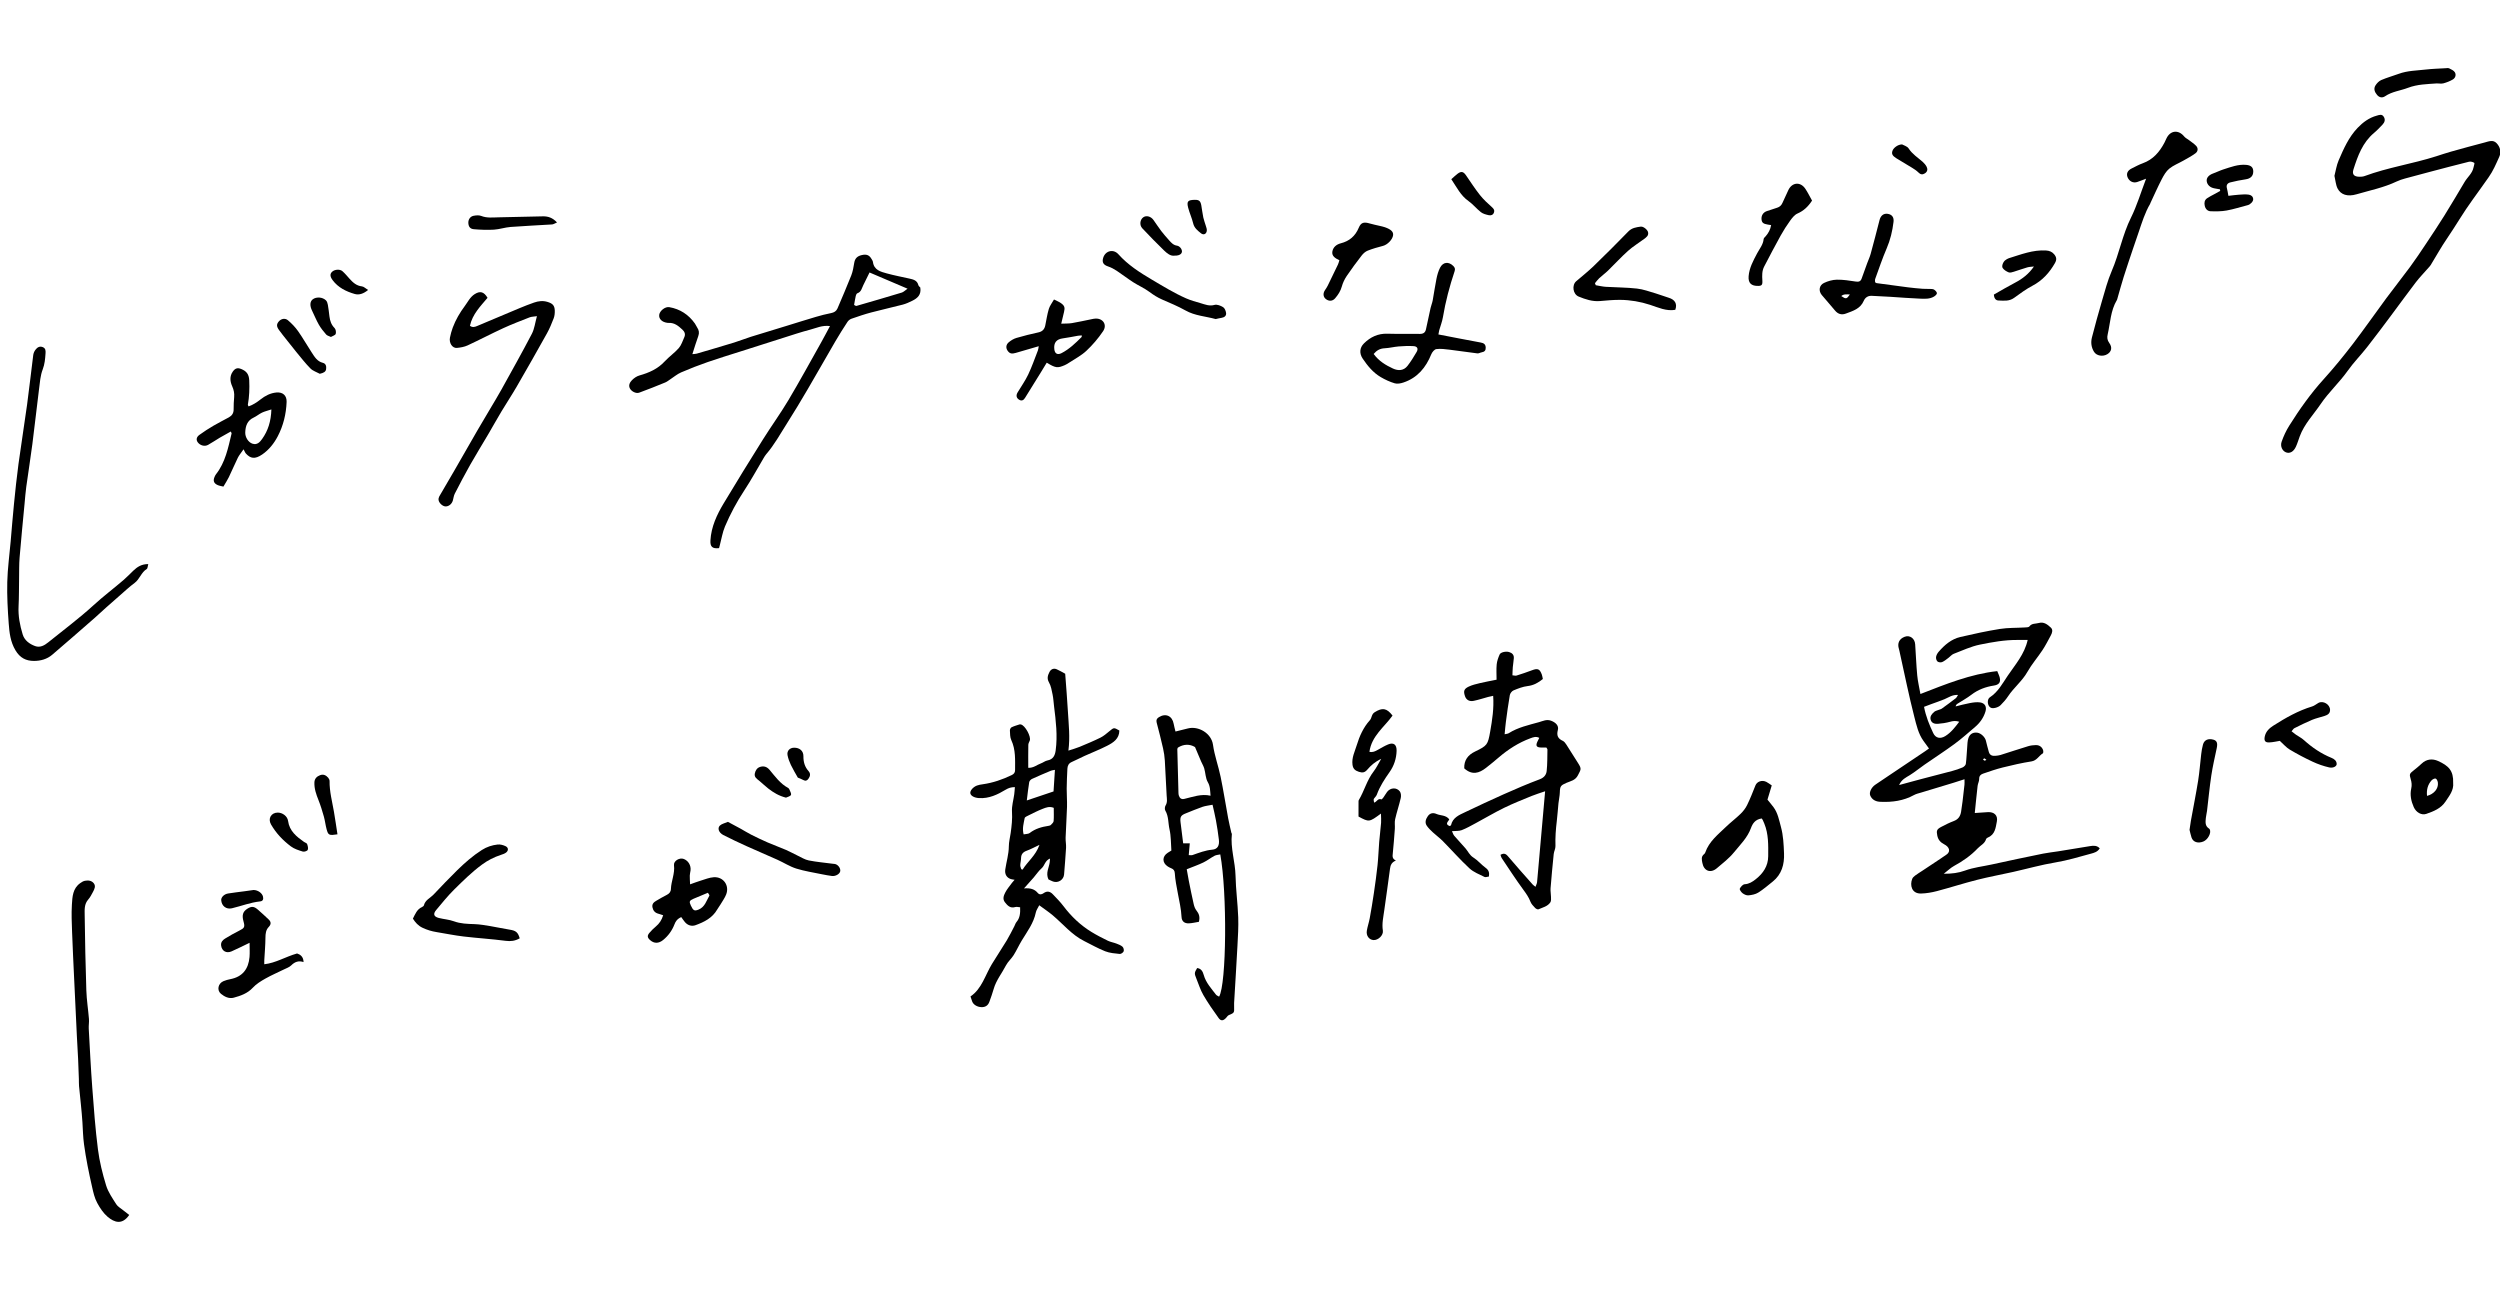 <?xml version="1.0" encoding="utf-8"?>
<!-- Generator: Adobe Illustrator 16.2.0, SVG Export Plug-In . SVG Version: 6.00 Build 0)  -->
<!DOCTYPE svg PUBLIC "-//W3C//DTD SVG 1.1//EN" "http://www.w3.org/Graphics/SVG/1.1/DTD/svg11.dtd">
<svg version="1.1" id="レイヤー_1" xmlns="http://www.w3.org/2000/svg" xmlns:xlink="http://www.w3.org/1999/xlink" x="0px"
	 y="0px" width="480px" height="250px" viewBox="0 0 480 250" enable-background="new 0 0 480 250" xml:space="preserve">
<g>
	<path fill-rule="evenodd" clip-rule="evenodd" d="M364.625,150.729c1.511-0.41,2.824-0.774,4.142-1.121
		c2.01-0.53,4.026-1.035,6.034-1.574c0.683-0.185,1.364-0.402,2.01-0.686c0.267-0.117,0.593-0.426,0.628-0.684
		c0.141-1.023,0.164-2.06,0.254-3.09c0.058-0.648,0.037-1.34,0.265-1.93c0.309-0.798,0.957-1.072,1.699-0.966
		c0.696,0.1,1.476,0.853,1.634,1.532c0.169,0.723,0.368,1.436,0.562,2.15c0.177,0.648,0.658,0.814,1.257,0.756
		c0.328-0.032,0.665-0.06,0.978-0.157c1.775-0.556,3.54-1.148,5.32-1.69c0.472-0.144,0.982-0.204,1.476-0.212
		c0.634-0.01,1.135,0.307,1.372,0.908c0.08,0.2,0.081,0.611-0.03,0.679c-0.764,0.46-1.143,1.382-2.187,1.546
		c-1.845,0.289-3.674,0.709-5.487,1.159c-1.285,0.319-2.544,0.757-3.798,1.188c-0.437,0.149-0.766,0.425-0.75,1.018
		c0.012,0.436-0.247,0.871-0.3,1.318c-0.196,1.686-0.357,3.375-0.547,5.225c0.944-0.063,1.723-0.115,2.5-0.166
		c1.21-0.077,1.972,0.616,1.741,1.79c-0.231,1.182-0.33,2.521-1.736,3.085c-0.141,0.058-0.306,0.2-0.346,0.338
		c-0.252,0.835-1.047,1.156-1.58,1.722c-1.321,1.399-2.869,2.479-4.558,3.393c-0.646,0.351-1.187,0.893-1.979,1.504
		c1.557,0.008,2.861-0.167,4.074-0.611c1.662-0.61,3.402-0.788,5.105-1.164c3.293-0.73,6.596-1.416,9.899-2.093
		c0.937-0.192,1.894-0.281,2.839-0.433c2.055-0.332,4.105-0.684,6.161-1.005c0.644-0.1,1.312-0.181,1.874,0.426
		c-0.416,0.686-1.08,0.86-1.695,1.024c-2.248,0.603-4.468,1.293-6.785,1.675c-2.743,0.453-5.436,1.22-8.155,1.83
		c-2.306,0.517-4.636,0.939-6.924,1.521c-2.58,0.656-5.117,1.477-7.692,2.157c-0.993,0.262-2.036,0.441-3.061,0.467
		c-1.808,0.044-2.179-1.604-1.693-2.817c0.097-0.244,0.33-0.461,0.55-0.624c0.463-0.346,0.96-0.645,1.441-0.963
		c1.172-0.777,2.343-1.555,3.513-2.334c0.278-0.184,0.541-0.389,0.827-0.558c1.253-0.74,0.761-1.67-0.191-2.155
		c-0.722-0.37-1.173-0.884-1.33-1.688c-0.178-0.908-0.105-1.191,0.722-1.634c0.798-0.428,1.618-0.832,2.465-1.151
		c0.852-0.321,1.244-0.931,1.383-1.764c0.109-0.658,0.199-1.321,0.281-1.983c0.133-1.074,0.258-2.15,0.371-3.228
		c0.029-0.278,0.005-0.563,0.005-1.045c-0.797,0.257-1.445,0.478-2.101,0.676c-2.064,0.628-4.133,1.246-6.196,1.875
		c-0.477,0.145-0.979,0.253-1.409,0.489c-2.005,1.103-4.161,1.393-6.4,1.295c-0.084-0.004-0.168-0.007-0.251-0.015
		c-0.811-0.078-1.443-0.462-1.748-1.213c-0.239-0.594,0.242-1.548,0.938-2.028c0.854-0.589,1.719-1.161,2.581-1.739
		c2.348-1.575,4.697-3.149,7.045-4.727c0.238-0.16,0.469-0.333,0.724-0.514c-0.427-0.586-0.743-1.015-1.054-1.446
		c-1.001-1.39-1.359-3.059-1.767-4.646c-1.033-4.027-1.851-8.109-2.755-12.169c-0.064-0.285-0.11-0.574-0.197-0.851
		c-0.349-1.102,0.054-1.949,1.129-2.348c0.96-0.355,1.912,0.319,1.99,1.447c0.14,1.99,0.21,3.986,0.396,5.972
		c0.107,1.149,0.385,2.284,0.612,3.578c4.875-1.895,9.597-3.827,14.752-4.394c0.197,0.503,0.394,0.872,0.484,1.268
		c0.209,0.916-0.181,1.357-1.13,1.504c-1.577,0.244-3.034,0.778-4.327,1.769c-0.823,0.631-1.745,1.135-2.622,1.695
		c-0.161,0.103-0.321,0.207-0.396,0.54c0.916-0.22,1.826-0.479,2.753-0.646c0.64-0.116,1.321-0.217,1.955-0.121
		c0.936,0.142,1.294,0.849,1.016,1.759c-0.361,1.19-1.063,2.168-2,2.965c-1.298,1.107-2.575,2.249-3.947,3.258
		c-1.876,1.38-3.837,2.644-5.75,3.972c-0.952,0.661-1.85,1.407-2.832,2.016C365.933,149.293,365.123,149.629,364.625,150.729z
		 M369.415,135.711c0.354,1.86,1.022,3.473,1.764,5.044c0.467,0.987,1.365,1.156,2.308,0.578c1.106-0.679,1.87-1.682,2.686-2.759
		c-0.667-0.223-1.198-0.149-1.777,0.012c-0.751,0.211-1.541,0.33-2.32,0.386c-0.592,0.042-1.211-0.104-1.394-0.8
		c-0.173-0.653,0.251-1.114,0.694-1.499c0.208-0.182,0.519-0.245,0.785-0.355c0.227-0.093,0.485-0.135,0.678-0.272
		c0.904-0.646,1.797-1.312,2.677-1.99c0.157-0.123,0.238-0.345,0.424-0.623c-1.092-0.076-1.804,0.479-2.595,0.812
		c-0.835,0.349-1.696,0.631-2.545,0.944C370.347,135.355,369.896,135.528,369.415,135.711z M381.389,145.892
		c-0.228-0.164-0.319-0.281-0.402-0.277c-0.085,0.005-0.164,0.129-0.246,0.2c0.101,0.082,0.188,0.2,0.301,0.23
		C381.122,146.064,381.233,145.966,381.389,145.892z"/>
	<path fill-rule="evenodd" clip-rule="evenodd" d="M201.301,168.842c-0.57-1.232,0.108-2.228,0.244-3.281
		c0.025-0.195,0.034-0.396,0.06-0.72c-0.968,0.368-1.015,1.354-1.623,1.877c-0.586,0.505-1.016,1.188-1.53,1.782
		c-0.534,0.618-1.085,1.221-1.846,2.072c1.246-0.104,2.036,0.151,2.637,0.867c0.336,0.399,0.763,0.316,1.12,0.056
		c0.669-0.488,1.256-0.346,1.772,0.194c0.71,0.742,1.439,1.479,2.057,2.296c1.491,1.973,3.249,3.646,5.351,4.937
		c1.018,0.626,2.087,1.174,3.163,1.697c0.518,0.252,1.112,0.341,1.654,0.549c0.411,0.157,0.853,0.322,1.168,0.607
		c0.194,0.177,0.31,0.64,0.216,0.878c-0.094,0.239-0.508,0.53-0.751,0.505c-0.943-0.097-1.928-0.172-2.796-0.514
		c-1.381-0.544-2.682-1.29-4.015-1.954c-2.396-1.194-4.064-3.276-6.061-4.956c-0.788-0.663-1.653-1.234-2.587-1.925
		c-0.256,0.522-0.563,0.929-0.655,1.379c-0.415,2.05-1.656,3.667-2.703,5.394c-0.555,0.917-0.994,1.905-1.564,2.813
		c-0.435,0.691-1.103,1.251-1.473,1.968c-0.776,1.509-1.876,2.845-2.352,4.511c-0.237,0.832-0.531,1.646-0.824,2.461
		c-0.259,0.723-0.778,1.058-1.529,1.034c-0.818-0.026-1.556-0.477-1.778-1.094c-0.099-0.272-0.185-0.551-0.321-0.956
		c2.184-1.482,2.805-4.066,4.108-6.216c0.926-1.528,1.928-3.013,2.851-4.542c0.536-0.887,0.986-1.827,1.471-2.745
		c0.135-0.258,0.209-0.563,0.392-0.776c0.678-0.795,0.754-1.724,0.709-2.842c-0.325-0.021-0.659-0.131-0.932-0.047
		c-0.966,0.297-1.491-0.281-1.991-0.922c-0.496-0.636-0.218-1.309,0.076-1.882c0.34-0.661,0.844-1.236,1.284-1.843
		c0.12-0.167,0.266-0.314,0.501-0.589c-0.313-0.056-0.525-0.069-0.719-0.132c-0.804-0.265-1.206-0.934-1.07-1.86
		c0.218-1.478,0.672-2.913,0.683-4.432c0.005-0.851,0.232-1.7,0.353-2.552c0.191-1.361,0.341-2.709,0.252-4.105
		c-0.069-1.094,0.282-2.212,0.431-3.32c0.059-0.436,0.079-0.878,0.123-1.388c-0.728,0-1.225,0.17-1.748,0.484
		c-1.578,0.951-3.225,1.746-5.152,1.62c-0.873-0.059-1.54-0.41-1.649-0.896c-0.108-0.477,0.491-1.221,1.274-1.514
		c0.346-0.129,0.723-0.188,1.091-0.239c1.961-0.276,3.804-0.909,5.581-1.769c0.424-0.205,0.642-0.475,0.642-0.959
		c-0.001-1.95,0.137-3.903-0.73-5.762c-0.252-0.541-0.231-1.223-0.264-1.844c-0.011-0.204,0.15-0.527,0.322-0.61
		c0.482-0.235,1.01-0.378,1.522-0.548c0.074-0.025,0.167-0.006,0.249,0.007c0.802,0.126,2.027,2.348,1.72,3.106
		c-0.107,0.266-0.272,0.534-0.277,0.804c-0.028,1.448-0.013,2.897-0.013,4.417c1.024,0.046,1.665-0.579,2.426-0.848
		c0.428-0.151,0.811-0.479,1.247-0.563c1.106-0.21,1.458-0.941,1.592-1.937c0.383-2.845,0.038-5.658-0.313-8.473
		c-0.093-0.744-0.125-1.499-0.276-2.229c-0.167-0.807-0.303-1.667-0.701-2.363c-0.439-0.769-0.206-1.379,0.106-1.995
		c0.264-0.522,0.788-0.771,1.377-0.517c0.563,0.244,1.092,0.57,1.636,0.86c0.185,2.536,0.392,4.973,0.53,7.411
		c0.136,2.376,0.426,4.749,0.085,7.35c0.861-0.285,1.526-0.463,2.155-0.724c1.348-0.562,2.698-1.122,4.005-1.769
		c0.624-0.31,1.171-0.791,1.715-1.24c0.862-0.714,0.848-0.73,1.909-0.125c-0.014,1.591-1.162,2.323-2.351,2.93
		c-1.408,0.72-2.891,1.295-4.334,1.947c-0.83,0.377-1.636,0.808-2.471,1.173c-0.584,0.255-0.793,0.719-0.821,1.287
		c-0.063,1.272-0.122,2.547-0.134,3.821c-0.01,1.163,0.095,2.327,0.062,3.488c-0.057,1.973-0.199,3.944-0.269,5.918
		c-0.023,0.654,0.121,1.314,0.085,1.967c-0.095,1.7-0.249,3.396-0.377,5.095c-0.078,1.03-1.127,1.714-2.124,1.363
		C201.872,169.145,201.583,168.975,201.301,168.842z M202.321,155.108c-0.831-0.351-1.503-0.054-2.133,0.189
		c-0.919,0.354-1.799,0.812-2.685,1.247c-0.285,0.142-0.728,0.317-0.768,0.539c-0.182,0.982-0.505,1.982-0.197,3.118
		c0.474-0.098,0.909-0.065,1.165-0.265c1.076-0.835,2.313-1.18,3.621-1.376c0.161-0.024,0.351-0.075,0.456-0.186
		c0.207-0.216,0.497-0.47,0.518-0.728C202.363,156.829,202.321,156.003,202.321,155.108z M202.546,147.812
		c-0.364,0.074-0.575,0.083-0.759,0.159c-1.222,0.515-2.447,1.027-3.65,1.585c-0.229,0.105-0.489,0.387-0.529,0.621
		c-0.185,1.091-0.297,2.194-0.462,3.509c1.822-0.613,3.479-1.171,5.134-1.728C202.371,150.537,202.452,149.261,202.546,147.812z
		 M199.582,162.209c-0.963,0.451-1.68,0.852-2.443,1.125c-0.723,0.258-1.084,0.676-1.097,1.447c-0.005,0.451-0.141,0.9-0.151,1.352
		c-0.006,0.25,0.125,0.503,0.194,0.756c0.085,0.027,0.17,0.054,0.255,0.079C197.288,165.408,198.843,164.308,199.582,162.209z"/>
	<path fill-rule="evenodd" clip-rule="evenodd" d="M281.137,147.525c-0.063-1.545,0.694-2.565,2.064-3.225
		c2.357-1.134,2.468-1.299,2.919-3.861c0.39-2.215,0.737-4.433,0.57-6.839c-0.365,0.08-0.671,0.135-0.971,0.215
		c-0.92,0.249-1.826,0.553-2.757,0.746c-0.852,0.177-1.439-0.185-1.683-0.895c-0.327-0.956-0.208-1.398,0.71-1.835
		c0.667-0.316,1.407-0.492,2.131-0.666c1.01-0.241,2.033-0.423,3.222-0.665c0-0.998-0.069-1.977,0.024-2.939
		c0.062-0.645,0.3-1.288,0.559-1.89c0.191-0.446,1.19-0.664,1.816-0.48c0.578,0.17,0.96,0.527,0.915,1.174
		c-0.041,0.579-0.146,1.154-0.197,1.734c-0.042,0.489-0.047,0.981-0.072,1.559c0.33,0.026,0.583,0.115,0.788,0.05
		c0.993-0.313,1.982-0.641,2.955-1.012c1.104-0.421,1.487-0.286,1.897,0.803c0.101,0.268,0.13,0.563,0.199,0.871
		c-0.874,0.717-1.764,1.215-2.91,1.353c-0.93,0.11-1.846,0.471-2.721,0.835c-0.316,0.132-0.648,0.571-0.71,0.916
		c-0.303,1.708-0.524,3.432-0.757,5.153c-0.099,0.736-0.151,1.479-0.237,2.352c0.355-0.087,0.605-0.088,0.783-0.202
		c1.789-1.135,3.834-1.567,5.83-2.127c0.745-0.208,1.441-0.594,2.299-0.274c0.865,0.322,1.531,0.931,1.308,1.782
		c-0.275,1.052,0,1.653,0.952,2.089c0.28,0.128,0.502,0.445,0.682,0.72c0.767,1.18,1.505,2.378,2.259,3.567
		c0.694,1.095,0.556,1.165-0.047,2.333c-0.508,0.981-1.396,1.096-2.192,1.439c-1.106,0.478-1.243,0.653-1.275,1.835
		c-0.02,0.697-0.189,1.389-0.262,2.085c-0.117,1.133-0.181,2.273-0.319,3.403c-0.196,1.598-0.312,3.193-0.258,4.806
		c0.018,0.511-0.283,1.023-0.337,1.546c-0.225,2.19-0.428,4.384-0.603,6.579c-0.041,0.534,0.076,1.078,0.082,1.62
		c0.003,0.359,0.056,0.799-0.12,1.064c-0.528,0.793-1.476,0.986-2.29,1.344c-0.151,0.067-0.494-0.112-0.646-0.275
		c-0.337-0.359-0.719-0.739-0.888-1.185c-0.329-0.864-0.836-1.576-1.378-2.315c-1.452-1.978-2.784-4.041-4.153-6.078
		c-0.108-0.161-0.137-0.375-0.218-0.612c0.601-0.338,0.975-0.261,1.413,0.259c1.556,1.843,3.169,3.639,4.765,5.445
		c0.129,0.146,0.306,0.251,0.54,0.439c0.127-0.365,0.278-0.625,0.303-0.895c0.518-5.738,1.019-11.476,1.544-17.448
		c-1.015,0.352-1.828,0.591-2.609,0.913c-1.767,0.728-3.55,1.428-5.265,2.268c-1.862,0.912-3.648,1.978-5.477,2.96
		c-0.876,0.469-1.743,0.97-2.665,1.324c-0.518,0.199-1.138,0.13-1.869,0.195c0.161,0.339,0.241,0.658,0.435,0.883
		c0.699,0.822,1.451,1.6,2.157,2.416c0.503,0.582,0.78,1.305,1.508,1.759c0.863,0.539,1.533,1.378,2.362,1.982
		c0.603,0.438,0.752,0.93,0.634,1.669c-0.301,0.036-0.639,0.188-0.845,0.083c-0.99-0.498-2.092-0.909-2.883-1.642
		c-1.796-1.665-3.42-3.515-5.142-5.261c-0.584-0.592-1.269-1.08-1.879-1.648c-0.42-0.39-0.844-0.797-1.17-1.264
		c-0.445-0.639-0.205-1.296,0.192-1.864c0.415-0.591,1.006-0.704,1.665-0.414c0.785,0.345,1.777,0.173,2.446,1.025
		c-0.124,0.389-0.942,0.89,0.052,1.293c0.087-0.046,0.27-0.083,0.285-0.157c0.325-1.476,1.568-1.964,2.724-2.515
		c2.445-1.162,4.894-2.318,7.368-3.416c2.284-1.014,4.581-2.01,6.922-2.883c0.847-0.315,1.274-0.863,1.353-1.596
		c0.146-1.36,0.117-2.741,0.147-4.113c0.003-0.106-0.107-0.216-0.205-0.397c-0.339,0-0.706,0.01-1.071-0.002
		c-0.825-0.027-1.014-0.35-0.658-1.113c0.103-0.223,0.217-0.438,0.366-0.738c-0.625-0.332-1.159-0.122-1.693,0.075
		c-2.285,0.844-4.294,2.138-6.134,3.719c-0.79,0.679-1.596,1.339-2.419,1.979C283.994,148.454,282.645,148.889,281.137,147.525z"/>
	<path fill-rule="evenodd" clip-rule="evenodd" d="M132.934,67.996c0.315-0.035,0.593-0.026,0.847-0.1
		c2.397-0.7,4.794-1.399,7.182-2.131c1.073-0.329,2.113-0.759,3.184-1.095c2.333-0.732,4.677-1.432,7.016-2.148
		c1.831-0.561,3.655-1.143,5.491-1.683c0.958-0.282,1.927-0.533,2.906-0.724c0.589-0.115,1.013-0.366,1.245-0.912
		c0.89-2.104,1.807-4.199,2.64-6.326c0.299-0.764,0.433-1.601,0.569-2.418c0.133-0.797,0.532-1.268,1.417-1.478
		c0.937-0.222,1.471-0.016,1.907,0.747c0.104,0.181,0.239,0.368,0.264,0.564c0.208,1.573,1.487,1.878,2.676,2.205
		c1.435,0.394,2.902,0.67,4.356,0.996c0.744,0.167,1.462,0.344,1.69,1.243c0.055,0.215,0.301,0.381,0.371,0.464
		c0.229,1.387-0.534,2.053-1.52,2.54c-0.595,0.294-1.211,0.58-1.849,0.748c-2.012,0.528-4.046,0.968-6.055,1.504
		c-1.28,0.34-2.538,0.771-3.791,1.206c-0.291,0.102-0.591,0.342-0.761,0.601c-0.795,1.216-1.575,2.443-2.306,3.698
		c-1.782,3.054-3.516,6.136-5.304,9.186c-1.306,2.228-2.633,4.445-4.021,6.625c-1.273,2-2.413,4.094-3.975,5.901
		c-0.189,0.219-0.339,0.475-0.488,0.725c-1.23,2.072-2.38,4.198-3.705,6.208c-1.452,2.203-2.691,4.513-3.717,6.928
		c-0.482,1.134-0.67,2.394-0.993,3.597c-0.053,0.197-0.104,0.394-0.151,0.575c-1.292,0.149-1.725-0.272-1.655-1.48
		c0.15-2.626,1.234-4.93,2.546-7.122c2.463-4.111,4.981-8.189,7.526-12.25c1.593-2.543,3.361-4.979,4.896-7.555
		c2.172-3.65,4.205-7.382,6.288-11.084c0.565-1.004,1.095-2.028,1.699-3.148c-1.494-0.195-2.646,0.39-3.833,0.699
		c-1.729,0.45-3.427,1.025-5.132,1.563c-2.779,0.877-5.554,1.767-8.33,2.653c-2.063,0.659-4.138,1.284-6.182,1.997
		c-1.728,0.602-3.439,1.26-5.116,1.989c-0.748,0.325-1.394,0.886-2.087,1.336c-0.314,0.204-0.611,0.455-0.954,0.594
		c-1.655,0.674-3.312,1.346-4.991,1.956c-0.612,0.223-1.48-0.225-1.786-0.799c-0.336-0.632-0.001-1.188,0.385-1.592
		c0.387-0.404,0.919-0.766,1.453-0.915c1.836-0.517,3.507-1.248,4.838-2.693c0.84-0.912,1.895-1.63,2.708-2.562
		c0.497-0.571,0.733-1.375,1.057-2.088c0.258-0.569,0.073-1.047-0.374-1.459c-0.744-0.687-1.499-1.338-2.605-1.283
		c-0.083,0.004-0.167-0.002-0.25-0.012c-1.056-0.127-1.697-0.756-1.588-1.557c0.103-0.75,1.133-1.594,1.936-1.456
		c2.064,0.357,3.704,1.431,4.914,3.142c0.168,0.237,0.272,0.519,0.435,0.76c0.35,0.519,0.442,1.034,0.216,1.651
		C133.677,65.603,133.353,66.705,132.934,67.996z M163.987,58.549c0.166,0.073,0.334,0.22,0.449,0.187
		c2.908-0.837,5.815-1.685,8.711-2.563c0.327-0.099,0.594-0.392,1.103-0.743c-2.539-1.083-4.862-2.074-7.3-3.113
		c-0.4,0.816-0.792,1.635-1.201,2.443c-0.291,0.575-0.377,1.293-1.136,1.549c-0.145,0.048-0.263,0.315-0.305,0.501
		C164.18,57.37,164.096,57.938,163.987,58.549z"/>
	<path fill-rule="evenodd" clip-rule="evenodd" d="M227.854,166.896c0.118,0.663,0.241,1.438,0.395,2.205
		c0.3,1.494,0.598,2.989,0.938,4.477c0.099,0.429,0.255,0.893,0.524,1.228c0.512,0.633,0.719,1.284,0.474,2.185
		c-0.608,0.098-1.254,0.261-1.905,0.292c-0.855,0.041-1.385-0.373-1.426-1.233c-0.074-1.54-0.43-3.026-0.708-4.526
		c-0.238-1.292-0.511-2.578-0.588-3.893c-0.029-0.488-0.26-0.762-0.693-0.929c-0.232-0.089-0.458-0.208-0.666-0.345
		c-1.09-0.72-1.083-1.918,0.008-2.622c0.208-0.135,0.422-0.26,0.695-0.428c-0.104-1.354-0.054-2.751-0.356-4.066
		c-0.275-1.196-0.145-2.488-0.808-3.611c-0.14-0.238-0.105-0.719,0.047-0.964c0.396-0.635,0.25-1.266,0.21-1.927
		c-0.137-2.233-0.21-4.47-0.349-6.702c-0.049-0.786-0.165-1.576-0.339-2.346c-0.375-1.657-0.796-3.305-1.228-4.947
		c-0.128-0.488,0.014-0.787,0.426-1.044c1.314-0.818,2.572-0.25,2.841,1.284c0.078,0.446,0.206,0.886,0.345,1.469
		c0.813-0.201,1.598-0.388,2.38-0.591c2.017-0.525,4.511,0.916,4.822,3.135c0.291,2.082,1.041,4.094,1.468,6.162
		c0.544,2.636,0.956,5.3,1.446,7.947c0.173,0.937,0.405,1.861,0.614,2.791c0.018,0.079,0.104,0.155,0.096,0.227
		c-0.295,2.721,0.646,5.329,0.705,8.026c0.058,2.66,0.418,5.313,0.516,7.973c0.066,1.826-0.053,3.663-0.149,5.491
		c-0.193,3.658-0.428,7.314-0.641,10.972c-0.015,0.249-0.005,0.501,0.002,0.751c0.036,1.135,0.032,1.121-1.026,1.574
		c-0.199,0.085-0.337,0.318-0.492,0.493c-0.524,0.59-1.005,0.685-1.439,0.085c-1.042-1.438-2.061-2.904-2.951-4.439
		c-0.577-0.994-0.915-2.128-1.355-3.199c-0.39-0.944-0.376-1.093,0.167-1.985c0.773,0.102,1.073,0.649,1.261,1.327
		c0.415,1.488,1.453,2.598,2.356,3.784c0.135,0.177,0.396,0.259,0.598,0.384c1.427-2.445,1.568-19.949,0.225-27.312
		c-0.375,0.085-0.782,0.095-1.104,0.267c-0.733,0.391-1.394,0.921-2.141,1.279C230.09,166.056,229.076,166.404,227.854,166.896z
		 M228.439,161.917c-0.073,0.819-0.134,1.495-0.202,2.264c0.253,0,0.512,0.064,0.723-0.01c1.244-0.434,2.447-0.915,3.805-1.035
		c1.03-0.09,1.39-0.811,1.261-1.915c-0.145-1.239-0.338-2.474-0.561-3.701c-0.189-1.043-0.45-2.073-0.656-3.008
		c-0.715,0.145-1.359,0.206-1.956,0.41c-1.06,0.363-2.088,0.818-3.133,1.224c-0.962,0.371-1.176,0.669-1.062,1.681
		c0.152,1.35,0.335,2.697,0.511,4.091C227.546,161.917,227.865,161.917,228.439,161.917z M226.15,143.546
		c-0.051,0.135-0.108,0.212-0.106,0.288c0.07,2.82,0.144,5.64,0.222,8.459c0.004,0.163,0.032,0.334,0.086,0.489
		c0.174,0.494,0.473,0.734,1.046,0.603c1.631-0.376,3.226-1.019,5.024-0.61c-0.087-0.977-0.043-1.78-0.531-2.615
		c-0.435-0.743-0.424-1.737-0.674-2.604c-0.136-0.474-0.411-0.908-0.607-1.366c-0.376-0.874-0.741-1.75-1.165-2.753
		C228.417,142.819,227.265,142.845,226.15,143.546z"/>
	<path fill-rule="evenodd" clip-rule="evenodd" d="M448.212,33.763c0.256-0.968,0.399-2.023,0.805-2.965
		c0.958-2.225,1.938-4.46,3.647-6.249c1.031-1.08,2.214-1.948,3.688-2.349c0.466-0.127,0.943-0.338,1.295,0.168
		c0.389,0.559,0.232,1.1-0.202,1.556c-0.526,0.551-1.051,1.112-1.634,1.6c-2.193,1.839-3.114,4.394-3.943,6.989
		c-0.31,0.97,0.098,1.412,1.154,1.424c0.325,0.003,0.675-0.024,0.978-0.135c4.473-1.656,9.208-2.347,13.735-3.793
		c0.95-0.304,1.896-0.625,2.855-0.895c2.146-0.602,4.295-1.194,6.452-1.754c0.763-0.198,1.611-0.587,2.289,0.117
		c0.713,0.74,0.947,1.698,0.519,2.648c-0.604,1.339-1.188,2.724-2.035,3.908c-1.02,1.429-2.023,2.873-3.057,4.285
		c-1.771,2.422-3.251,5.019-4.939,7.485c-1.123,1.639-2.084,3.387-3.125,5.083c-0.122,0.197-0.292,0.367-0.447,0.544
		c-0.812,0.929-1.677,1.816-2.427,2.792c-1.593,2.073-3.117,4.199-4.686,6.292c-1.54,2.058-3.073,4.122-4.66,6.144
		c-1.203,1.533-2.585,2.934-3.708,4.521c-1.596,2.254-3.66,4.125-5.196,6.393c-1.377,2.035-3.143,3.834-4.017,6.198
		c-0.246,0.667-0.446,1.354-0.741,1.999c-0.446,0.973-1.177,1.359-1.894,1.086c-0.693-0.264-1.159-1.14-0.846-2.047
		c0.373-1.071,0.865-2.125,1.467-3.085c1.972-3.145,4.113-6.163,6.617-8.929c1.942-2.147,3.78-4.398,5.543-6.697
		c2.224-2.902,4.308-5.912,6.481-8.851c1.501-2.028,3.079-3.999,4.573-6.031c1.039-1.413,2.012-2.876,2.986-4.336
		c1.212-1.82,2.426-3.639,3.581-5.494c1.33-2.135,2.604-4.306,3.892-6.467c0.553-0.929,1.477-1.629,1.7-2.761
		c0.061-0.308,0.249-0.815,0.145-0.888c-0.268-0.183-0.699-0.297-1.011-0.219c-2.539,0.627-5.065,1.302-7.595,1.967
		c-1.56,0.41-3.119,0.818-4.672,1.25c-0.547,0.153-1.1,0.326-1.61,0.571c-2.464,1.175-5.133,1.708-7.727,2.466
		c-1.706,0.5-3.006,0.093-3.626-1.115C448.464,35.498,448.422,34.649,448.212,33.763z"/>
	<path fill-rule="evenodd" clip-rule="evenodd" d="M28.465,108.303c-0.124,0.441-0.114,0.839-0.284,0.941
		c-1.072,0.65-1.354,1.958-2.344,2.687c-0.971,0.713-1.852,1.549-2.764,2.341c-0.914,0.793-1.821,1.593-2.724,2.397
		c-0.716,0.639-1.408,1.304-2.13,1.935c-2.728,2.38-5.449,4.77-8.205,7.117c-0.987,0.842-2.236,1.179-3.496,1.177
		c-1.515-0.002-2.675-0.566-3.55-2.04c-0.973-1.638-1.162-3.364-1.293-5.12c-0.197-2.66-0.344-5.337-0.279-8
		c0.062-2.579,0.419-5.151,0.646-7.727c0.212-2.404,0.396-4.811,0.638-7.211c0.259-2.574,0.522-5.149,0.868-7.712
		c0.514-3.796,1.132-7.579,1.649-11.375c0.432-3.173,0.775-6.359,1.184-9.536c0.045-0.351,0.202-0.725,0.416-1.006
		c0.337-0.445,0.785-0.773,1.407-0.524c0.596,0.239,0.568,0.738,0.533,1.261c-0.071,1.029-0.151,2.013-0.54,3.026
		c-0.454,1.184-0.543,2.519-0.706,3.799c-0.448,3.517-0.826,7.043-1.281,10.56c-0.353,2.729-0.791,5.445-1.166,8.171
		c-0.146,1.075-0.227,2.157-0.328,3.238c-0.325,3.444-0.67,6.888-0.953,10.336c-0.109,1.329-0.075,2.668-0.098,4.003
		c-0.033,1.786-0.007,3.574-0.1,5.356c-0.096,1.867,0.252,3.663,0.788,5.415c0.345,1.134,1.297,1.84,2.384,2.237
		c0.965,0.352,1.792-0.126,2.53-0.723c2.918-2.36,5.943-4.604,8.707-7.133c1.882-1.723,3.91-3.243,5.831-4.904
		c0.629-0.543,1.199-1.155,1.802-1.729C26.342,108.864,27.141,108.303,28.465,108.303z"/>
	<path fill-rule="evenodd" clip-rule="evenodd" d="M93.608,57.18c-1.356,1.618-2.907,3.152-3.38,5.38
		c0.504,0.353,0.928,0.223,1.352,0.044c2.722-1.146,5.441-2.299,8.168-3.436c0.924-0.385,1.857-0.752,2.802-1.08
		c0.838-0.291,1.69-0.394,2.578-0.119c0.958,0.296,1.354,0.669,1.389,1.653c0.016,0.491-0.03,1.021-0.203,1.476
		c-0.38,0.998-0.791,1.997-1.31,2.929c-1.902,3.417-3.835,6.818-5.795,10.203c-0.938,1.62-1.977,3.181-2.94,4.788
		c-0.857,1.428-1.662,2.889-2.506,4.325c-1.161,1.976-2.37,3.924-3.498,5.918c-1.027,1.815-1.991,3.667-2.946,5.522
		c-0.204,0.397-0.246,0.877-0.373,1.315c-0.205,0.702-0.823,1.178-1.458,1.131c-0.52-0.039-1.185-0.634-1.281-1.216
		c-0.037-0.221,0.02-0.5,0.131-0.697c0.951-1.658,1.933-3.3,2.89-4.957c1.476-2.557,2.934-5.125,4.411-7.68
		c0.812-1.404,1.649-2.792,2.473-4.189c0.719-1.22,1.462-2.427,2.148-3.666c1.977-3.57,3.976-7.129,5.863-10.747
		c0.494-0.947,0.613-2.089,0.969-3.376c-0.635,0.099-1.05,0.09-1.406,0.23c-1.692,0.664-3.395,1.311-5.045,2.07
		c-2.308,1.062-4.557,2.249-6.862,3.315c-0.627,0.29-1.358,0.414-2.054,0.482c-0.865,0.085-1.542-0.946-1.331-1.988
		c0.132-0.652,0.309-1.303,0.541-1.925c0.558-1.489,1.355-2.853,2.304-4.126c0.594-0.796,1.014-1.727,1.906-2.289
		C92.183,55.819,92.905,55.995,93.608,57.18z"/>
	<path fill-rule="evenodd" clip-rule="evenodd" d="M24.811,233.27c-1.343,1.957-2.838,1.461-4.147,0.352
		c-0.812-0.689-1.454-1.652-1.994-2.652c-0.53-0.98-0.741-1.992-0.983-3.053c-0.624-2.724-1.179-5.449-1.557-8.226
		c-0.193-1.41-0.213-2.799-0.302-4.201c-0.148-2.324-0.437-4.64-0.652-6.959c-0.042-0.453-0.016-0.913-0.032-1.369
		c-0.045-1.287-0.086-2.577-0.147-3.864c-0.069-1.456-0.167-2.91-0.237-4.366c-0.176-3.622-0.347-7.242-0.515-10.865
		c-0.141-3.041-0.294-6.08-0.404-9.122c-0.063-1.747-0.143-3.502-0.037-5.242c0.091-1.517,0.157-3.131,1.611-4.149
		c0.267-0.188,0.567-0.38,0.876-0.441c0.637-0.127,1.301-0.057,1.721,0.485c0.418,0.541,0.118,1.125-0.157,1.642
		c-0.271,0.508-0.537,1.04-0.913,1.466c-0.776,0.877-0.697,1.943-0.683,2.953c0.065,4.838,0.157,9.676,0.319,14.512
		c0.061,1.827,0.354,3.645,0.501,5.47c0.05,0.614-0.073,1.241-0.039,1.858c0.209,3.788,0.396,7.58,0.679,11.363
		c0.296,3.949,0.586,7.906,1.088,11.833c0.298,2.336,0.878,4.657,1.568,6.912c0.392,1.282,1.214,2.448,1.941,3.602
		c0.293,0.465,0.85,0.766,1.296,1.131C23.989,232.644,24.38,232.935,24.811,233.27z"/>
	<path fill-rule="evenodd" clip-rule="evenodd" d="M265.142,156.205c-2.261,1.67-2.268,1.67-4.308,0.574
		c0-0.937-0.001-1.932,0.003-2.926c0-0.081,0.014-0.173,0.055-0.24c1.063-1.78,1.562-3.85,2.863-5.518
		c0.523-0.67,0.886-1.466,1.433-2.393c-1.176,0.546-1.975,1.261-2.658,2.061c-0.497,0.581-0.923,0.654-1.622,0.426
		c-0.724-0.237-1.124-0.57-1.228-1.356c-0.179-1.357,0.438-2.526,0.809-3.741c0.535-1.75,1.271-3.425,2.524-4.81
		c0.407-0.448,0.278-1.131,0.931-1.538c1.451-0.903,2.289-0.832,3.423,0.65c-1.572,2.204-4.018,3.899-4.437,6.954
		c0.615,0.153,1.107-0.099,1.608-0.378c0.652-0.364,1.297-0.757,1.983-1.04c1.048-0.434,1.659,0.023,1.627,1.229
		c-0.041,1.484-0.487,2.854-1.351,4.082c-0.957,1.358-1.87,2.741-2.442,4.321c-0.089,0.247-0.297,0.457-0.469,0.671
		c-0.175,0.22-0.184,0.213-0.06,0.866c0.509-0.091,0.714-0.905,1.396-0.613c0.07,0.03,0.304-0.246,0.42-0.409
		c0.242-0.338,0.436-0.713,0.689-1.043c0.634-0.825,1.831-0.899,2.441-0.076c0.224,0.303,0.265,0.863,0.174,1.257
		c-0.315,1.371-0.771,2.709-1.081,4.08c-0.134,0.592-0.012,1.234-0.057,1.851c-0.112,1.573-0.238,3.146-0.394,4.716
		c-0.052,0.519-0.146,1.009,0.597,1.359c-0.821,0.34-1.043,0.878-1.131,1.585c-0.329,2.64-0.742,5.271-1.093,7.907
		c-0.175,1.313-0.495,2.61-0.279,3.965c0.14,0.887-0.898,1.865-1.797,1.814c-0.838-0.05-1.438-0.831-1.281-1.793
		c0.133-0.813,0.412-1.599,0.56-2.409c0.29-1.596,0.556-3.196,0.791-4.801c0.263-1.799,0.519-3.601,0.708-5.406
		c0.155-1.478,0.196-2.968,0.317-4.449c0.101-1.222,0.264-2.437,0.361-3.658C265.21,157.463,265.157,156.944,265.142,156.205z"/>
	<path fill-rule="evenodd" clip-rule="evenodd" d="M412.052,34.309c-0.738,0.276-1.226,0.479-1.726,0.641
		c-0.747,0.243-1.493-0.129-1.818-0.879c-0.303-0.697-0.037-1.325,0.751-1.716c0.71-0.352,1.41-0.743,2.154-1.009
		c1.977-0.71,3.217-2.166,4.158-3.95c0.136-0.258,0.253-0.526,0.375-0.792c0.731-1.58,2.314-1.757,3.408-0.41
		c0.245,0.302,0.638,0.482,0.956,0.728c0.457,0.353,0.955,0.668,1.347,1.083c0.415,0.441,0.381,1.05-0.131,1.429
		c-0.73,0.539-1.544,0.964-2.335,1.415c-0.898,0.512-1.899,0.89-2.688,1.533c-0.619,0.506-1.063,1.283-1.442,2.014
		c-0.782,1.512-1.469,3.072-2.193,4.613c-0.019,0.038-0.018,0.084-0.038,0.12c-0.997,1.697-1.57,3.566-2.195,5.415
		c-0.36,1.063-0.734,2.122-1.09,3.186c-0.607,1.815-1.227,3.627-1.802,5.453c-0.424,1.347-0.789,2.711-1.182,4.068
		c-0.035,0.12-0.055,0.252-0.117,0.355c-1.222,2.035-1.261,4.384-1.771,6.608c-0.135,0.586-0.092,1.095,0.308,1.638
		c0.622,0.85,0.427,1.658-0.363,2.146c-0.86,0.53-2.076,0.335-2.563-0.446c-0.537-0.859-0.648-1.824-0.401-2.779
		c0.602-2.333,1.235-4.659,1.917-6.97c0.574-1.949,1.089-3.938,1.89-5.796c1.438-3.333,2.055-6.939,3.686-10.215
		C410.286,39.499,411.022,37.005,412.052,34.309z"/>
	<path fill-rule="evenodd" clip-rule="evenodd" d="M276.173,64.213c2.749,0.528,5.433,1.059,8.12,1.551
		c0.574,0.104,0.925,0.316,0.963,0.933c0.034,0.555-0.202,0.858-0.755,0.944c-0.286,0.045-0.573,0.242-0.841,0.209
		c-1.77-0.213-3.534-0.49-5.306-0.705c-0.854-0.104-1.733-0.225-2.574-0.12c-0.368,0.047-0.807,0.583-0.974,0.995
		c-1.037,2.554-2.652,4.518-5.336,5.417c-0.524,0.177-1.173,0.308-1.677,0.16c-0.934-0.276-1.848-0.7-2.691-1.195
		c-1.465-0.858-2.522-2.155-3.463-3.547c-0.67-0.991-0.609-2.085,0.241-2.923c1.235-1.217,2.683-1.915,4.479-1.861
		c2.081,0.062,4.166,0.005,6.249,0.037c0.653,0.01,1.037-0.246,1.174-0.864c0.304-1.375,0.584-2.755,0.893-4.129
		c0.108-0.483,0.313-0.945,0.402-1.43c0.256-1.382,0.442-2.777,0.723-4.153c0.149-0.729,0.354-1.475,0.69-2.131
		c0.581-1.131,1.667-1.218,2.557-0.323c0.304,0.307,0.376,0.585,0.237,1.001c-0.961,2.879-1.742,5.804-2.239,8.805
		c-0.142,0.858-0.477,1.684-0.714,2.526C276.268,63.638,276.238,63.878,276.173,64.213z M263.742,67.961
		c1.001,1.368,2.299,2.142,3.704,2.797c1.056,0.491,2.08,0.398,2.787-0.502c0.655-0.836,1.218-1.754,1.755-2.675
		c0.367-0.627,0.143-1.08-0.582-1.124c-0.947-0.058-1.906-0.018-2.854,0.058c-0.904,0.072-1.797,0.309-2.7,0.353
		C264.994,66.909,264.354,67.236,263.742,67.961z"/>
	<path fill-rule="evenodd" clip-rule="evenodd" d="M46.765,86.263c-0.509,0.741-0.866,1.148-1.096,1.617
		c-0.605,1.234-1.136,2.505-1.734,3.742c-0.288,0.596-0.66,1.15-1.042,1.806c-0.396-0.102-0.766-0.145-1.092-0.289
		c-0.764-0.334-0.935-0.853-0.586-1.62c0.069-0.151,0.139-0.309,0.241-0.438c1.822-2.306,2.349-5.108,3.01-7.857
		c0.015-0.063-0.057-0.146-0.155-0.374c-0.719,0.404-1.434,0.788-2.132,1.202c-0.752,0.445-1.471,0.95-2.236,1.369
		c-0.667,0.365-1.536,0.106-1.979-0.507c-0.33-0.457-0.269-0.983,0.315-1.412c0.868-0.637,1.783-1.216,2.711-1.764
		c0.968-0.571,1.981-1.065,2.965-1.612c0.587-0.327,0.912-0.808,0.903-1.524c-0.01-0.79,0.037-1.583,0.102-2.372
		c0.059-0.722-0.06-1.356-0.37-2.042c-0.41-0.91-0.549-1.935,0.116-2.857c0.458-0.637,0.912-0.768,1.622-0.476
		c0.962,0.395,1.467,0.969,1.523,2.152c0.076,1.597,0.013,3.152-0.263,4.714c-0.012,0.065,0.065,0.146,0.144,0.311
		c0.842-0.3,1.585-0.782,2.285-1.336c0.901-0.714,1.888-1.226,3.047-1.335c1.244-0.118,2.012,0.594,1.965,1.815
		c-0.089,2.318-0.631,4.542-1.698,6.588c-0.714,1.368-1.693,2.609-2.983,3.493c-1.431,0.981-2.272,0.762-3.119-0.158
		C47.061,86.918,46.979,86.66,46.765,86.263z M52.107,78.612c-0.74,0.245-1.298,0.371-1.801,0.612
		c-0.56,0.267-1.046,0.691-1.607,0.953c-1.236,0.574-1.569,1.626-1.611,2.848c-0.032,0.935,0.602,1.906,1.374,2.16
		c0.912,0.302,1.44-0.307,1.869-0.906C51.464,82.691,52.032,80.898,52.107,78.612z"/>
	<path fill-rule="evenodd" clip-rule="evenodd" d="M338.253,157.145c-1.266,0.175-1.761,0.999-2.072,1.851
		c-0.679,1.86-2.077,3.205-3.272,4.673c-0.936,1.145-2.146,2.076-3.286,3.041c-1.195,1.011-2.477,0.52-2.767-1.018
		c-0.115-0.61-0.285-1.242,0.348-1.713c0.094-0.071,0.169-0.194,0.21-0.308c0.733-2.125,2.46-3.452,3.986-4.93
		c0.896-0.867,1.907-1.619,2.799-2.493c0.493-0.481,0.944-1.057,1.244-1.673c0.598-1.227,1.097-2.502,1.6-3.772
		c0.298-0.753,1.257-1.104,2.095-0.684c0.331,0.167,0.626,0.407,1.038,0.68c-0.266,0.881-0.538,1.785-0.823,2.732
		c0.376,0.466,0.779,0.937,1.15,1.431c0.844,1.129,1.077,2.488,1.438,3.806c0.456,1.661,0.522,3.363,0.592,5.062
		c0.086,2.124-0.434,4.042-2.181,5.441c-0.908,0.727-1.793,1.496-2.774,2.109c-0.534,0.335-1.24,0.465-1.884,0.528
		c-0.364,0.035-0.814-0.179-1.125-0.415c-0.266-0.2-0.609-0.695-0.525-0.877c0.169-0.363,0.594-0.823,0.938-0.845
		c0.865-0.052,1.501-0.475,2.117-0.96c1.425-1.124,2.383-2.529,2.396-4.416c0.016-2.12,0.08-4.252-0.749-6.273
		c-0.095-0.229-0.19-0.461-0.299-0.685C338.392,157.325,338.31,157.229,338.253,157.145z"/>
	<path fill-rule="evenodd" clip-rule="evenodd" d="M360.022,54.192c0.144,0.089,0.206,0.159,0.277,0.168
		c2.012,0.274,4.023,0.552,6.038,0.808c0.937,0.119,1.877,0.205,2.817,0.28c0.468,0.038,0.939,0.004,1.408,0.028
		c0.267,0.013,0.578,0.002,0.785,0.134c0.242,0.155,0.538,0.452,0.54,0.689c0.002,0.217-0.321,0.499-0.564,0.646
		c-0.82,0.495-1.76,0.43-2.653,0.398c-1.888-0.07-3.772-0.236-5.66-0.352c-1.216-0.075-2.433-0.133-3.65-0.193
		c-0.723-0.036-1.257,0.352-1.513,0.951c-0.657,1.542-2.082,1.95-3.442,2.458c-0.822,0.308-1.525,0.102-2.103-0.609
		c-0.819-1.007-1.704-1.962-2.529-2.965c-0.648-0.79-0.503-1.855,0.429-2.303c0.759-0.363,1.644-0.617,2.478-0.631
		c1.208-0.022,2.427,0.18,3.63,0.359c0.562,0.083,0.923-0.012,1.12-0.56c0.357-0.996,0.715-1.992,1.079-2.986
		c0.217-0.59,0.493-1.164,0.657-1.768c0.591-2.16,1.155-4.327,1.708-6.498c0.218-0.858,0.79-1.317,1.58-1.189
		c0.788,0.128,1.21,0.639,1.104,1.534c-0.21,1.761-0.612,3.467-1.324,5.118c-0.824,1.913-1.486,3.896-2.2,5.856
		C359.961,53.761,360.022,54.012,360.022,54.192z M355.18,56.537c-0.676-0.024-1.188-0.105-1.655,0.306
		C354.425,57.46,354.545,57.444,355.18,56.537z"/>
	<path fill-rule="evenodd" clip-rule="evenodd" d="M200.974,69.636c-0.363,0.598-0.723,1.2-1.092,1.796
		c-1.023,1.657-2.047,3.313-3.077,4.964c-0.276,0.442-0.636,0.662-1.148,0.338c-0.518-0.327-0.617-0.821-0.269-1.399
		c0.683-1.139,1.46-2.231,2.028-3.423c0.712-1.5,1.257-3.08,1.862-4.63c0.084-0.217,0.095-0.464,0.161-0.811
		c-1.551,0.45-2.983,0.851-4.406,1.283c-0.788,0.24-1.206,0.14-1.602-0.464c-0.327-0.498-0.29-1.116,0.244-1.569
		c0.426-0.363,0.951-0.68,1.485-0.839c1.395-0.413,2.812-0.757,4.234-1.069c0.765-0.167,1.149-0.612,1.299-1.331
		c0.22-1.06,0.373-2.139,0.683-3.171c0.183-0.607,0.614-1.139,0.992-1.811c0.528,0.27,0.951,0.432,1.311,0.683
		c0.723,0.503,0.826,0.871,0.615,1.713c-0.17,0.677-0.325,1.36-0.536,2.247c0.773-0.036,1.421-0.003,2.046-0.106
		c1.229-0.205,2.446-0.485,3.669-0.73c0.286-0.057,0.574-0.131,0.864-0.143c1.451-0.055,2.285,1.196,1.454,2.429
		c-0.921,1.367-2.02,2.654-3.225,3.78c-0.987,0.921-2.241,1.558-3.38,2.313c-0.243,0.16-0.497,0.312-0.762,0.427
		C203.034,70.712,202.688,70.665,200.974,69.636z M207.699,64.396c-0.244,0.021-0.479,0.023-0.708,0.062
		c-0.972,0.166-1.936,0.382-2.914,0.506c-1.24,0.158-1.801,0.838-1.646,2.114c0.1,0.835,0.622,1.117,1.385,0.723
		c1.493-0.771,2.686-1.921,3.855-3.097C207.714,64.662,207.688,64.55,207.699,64.396z"/>
	<path fill-rule="evenodd" clip-rule="evenodd" d="M132.498,169.793c0.871-0.307,1.446-0.533,2.037-0.71
		c0.832-0.25,1.666-0.604,2.515-0.656c1.861-0.114,3.06,1.615,2.362,3.34c-0.274,0.676-0.717,1.286-1.095,1.919
		c-0.191,0.321-0.427,0.616-0.612,0.939c-0.934,1.635-2.51,2.41-4.166,3.011c-0.732,0.266-1.5,0.04-2.042-0.604
		c-0.265-0.315-0.489-0.666-0.696-0.951c-0.802,0.369-1.08,0.821-1.303,1.396c-0.458,1.182-1.185,2.199-2.179,3.005
		c-0.863,0.698-1.725,0.7-2.492,0.023c-0.537-0.474-0.599-0.846-0.137-1.396c0.374-0.443,0.795-0.855,1.24-1.229
		c0.658-0.55,1.112-1.211,1.4-2.152c-0.337-0.109-0.628-0.218-0.927-0.297c-0.632-0.166-0.991-0.571-1.125-1.201
		c-0.14-0.66,0.244-1.01,0.746-1.295c0.653-0.37,1.292-0.773,1.967-1.1c0.507-0.244,0.807-0.599,0.824-1.146
		c0.051-1.539,0.792-2.974,0.591-4.564c-0.107-0.841,1.083-1.523,1.892-1.201c0.87,0.348,1.396,1.236,1.287,2.194
		c-0.038,0.332-0.138,0.659-0.148,0.99C132.423,168.584,132.468,169.061,132.498,169.793z M135.913,171.412
		c-1.027,0.427-1.901,0.773-2.76,1.152c-0.81,0.357-0.865,0.537-0.503,1.315c0.447,0.962,0.691,1.082,1.485,0.758
		c1.206-0.49,1.499-1.696,2.068-2.677C136.264,171.855,135.994,171.558,135.913,171.412z"/>
	<path fill-rule="evenodd" clip-rule="evenodd" d="M57.037,183.066c0.606,0.194,1.226,0.605,1.245,1.654
		c-0.925-0.318-1.672-0.063-2.359,0.624c-0.367,0.367-0.926,0.55-1.41,0.789c-1.186,0.589-2.411,1.105-3.56,1.757
		c-0.858,0.487-1.743,1.026-2.402,1.741c-1.028,1.111-2.348,1.567-3.696,1.932c-0.871,0.233-1.745-0.186-2.429-0.749
		c-0.84-0.692-0.555-2.006,0.492-2.436c0.421-0.174,0.872-0.296,1.32-0.383c2.34-0.453,3.47-1.961,3.67-4.238
		c0.074-0.847,0.012-1.703,0.012-2.74c-1.299,0.622-2.365,1.167-3.459,1.646c-1.008,0.441-1.871-0.074-2.006-1.116
		c-0.083-0.645,0.292-1.048,0.753-1.334c0.881-0.545,1.79-1.054,2.716-1.519c1.025-0.515,1.137-0.696,0.826-1.807
		c-0.329-1.174-0.119-1.862,0.73-2.403c0.797-0.507,1.279-0.488,2.011,0.145c0.72,0.623,1.421,1.27,2.11,1.927
		c0.472,0.451,0.476,0.924,0.003,1.412c-0.56,0.578-0.63,1.295-0.636,2.08c-0.011,1.456-0.145,2.912-0.225,4.367
		c-0.01,0.194-0.001,0.392-0.001,0.724C52.98,184.883,54.772,183.708,57.037,183.066z"/>
	<path fill-rule="evenodd" clip-rule="evenodd" d="M389.314,122.871c-0.675,0-1.333,0.003-1.993,0
		c-2.427-0.015-4.816,0.416-7.17,0.894c-1.732,0.353-3.382,1.133-5.048,1.772c-0.368,0.142-0.645,0.51-0.977,0.754
		c-0.4,0.295-0.785,0.633-1.231,0.825c-0.249,0.106-0.697,0.061-0.894-0.108c-0.203-0.173-0.32-0.593-0.277-0.875
		c0.056-0.348,0.258-0.715,0.495-0.987c1.137-1.313,2.441-2.443,4.172-2.844c2.513-0.583,5.038-1.137,7.583-1.543
		c1.55-0.248,3.146-0.188,4.723-0.285c0.325-0.02,0.796-0.003,0.942-0.199c0.482-0.64,1.187-0.481,1.795-0.657
		c0.992-0.287,1.701,0.299,2.331,0.884c0.444,0.413,0.255,1.016-0.014,1.509c-0.515,0.948-1.002,1.916-1.595,2.813
		c-0.935,1.414-2.065,2.708-2.894,4.177c-0.999,1.771-2.609,3.012-3.709,4.68c-0.407,0.618-0.913,1.183-1.437,1.71
		c-0.249,0.25-0.628,0.418-0.978,0.508c-0.492,0.127-1.003,0.137-1.305-0.428c-0.271-0.51-0.235-1.289,0.236-1.597
		c1.565-1.025,2.421-2.664,3.402-4.119C386.917,127.613,388.705,125.628,389.314,122.871z"/>
	<path fill-rule="evenodd" clip-rule="evenodd" d="M99.786,180.159c-0.897,0.51-1.73,0.605-2.7,0.479
		c-2.683-0.351-5.39-0.513-8.078-0.832c-1.735-0.207-3.454-0.561-5.181-0.844c-0.938-0.152-1.814-0.41-2.696-0.828
		c-0.868-0.411-1.37-1.011-1.855-1.755c0.451-0.88,0.781-1.796,1.749-2.23c0.145-0.064,0.331-0.192,0.364-0.325
		c0.257-1.03,1.227-1.41,1.869-2.084c1.493-1.568,2.981-3.146,4.53-4.66c1.458-1.425,2.984-2.771,4.721-3.878
		c0.954-0.61,1.961-0.933,3.032-1.055c0.501-0.057,1.081,0.103,1.544,0.327c0.553,0.269,0.571,0.844,0.08,1.218
		c-0.287,0.219-0.662,0.337-1.012,0.452c-1.312,0.434-2.494,1.033-3.633,1.873c-1.928,1.424-3.612,3.092-5.302,4.756
		c-1.243,1.225-2.34,2.602-3.466,3.941c-0.642,0.763-0.474,1.283,0.484,1.53c0.963,0.248,1.99,0.301,2.913,0.643
		c1.292,0.476,2.598,0.5,3.935,0.544c1.032,0.034,2.063,0.221,3.086,0.388c1.231,0.2,2.451,0.482,3.683,0.675
		C99.037,178.679,99.448,178.983,99.786,180.159z"/>
	<path fill-rule="evenodd" clip-rule="evenodd" d="M306.388,54.763c0.641,0.106,1.278,0.266,1.924,0.306
		c1.994,0.125,4.003,0.112,5.986,0.336c1.223,0.137,2.414,0.586,3.609,0.934c0.834,0.243,1.644,0.577,2.479,0.826
		c1.219,0.363,1.69,1.178,1.266,2.323c-1.722,0.296-3.258-0.442-4.826-0.956c-1.874-0.614-3.794-0.94-5.753-0.957
		c-1.286-0.011-2.576,0.115-3.86,0.227c-1.463,0.126-2.807-0.326-4.109-0.86c-1.116-0.456-1.34-2.201-0.466-2.946
		c1.132-0.967,2.301-1.898,3.37-2.931c2.245-2.171,4.458-4.376,6.632-6.619c0.685-0.706,1.524-0.813,2.375-0.932
		c0.513-0.071,1.301,0.585,1.412,1.062c0.155,0.665-0.329,0.986-0.761,1.308c-1.031,0.769-2.145,1.443-3.099,2.297
		c-1.332,1.192-2.538,2.524-3.823,3.772c-0.53,0.516-1.139,0.95-1.683,1.455c-0.31,0.288-0.556,0.643-0.831,0.968
		C306.282,54.505,306.336,54.634,306.388,54.763z"/>
	<path fill-rule="evenodd" clip-rule="evenodd" d="M347.915,38.517c-0.766,1.169-1.62,1.966-2.8,2.481
		c-0.562,0.245-1.021,0.837-1.402,1.363c-0.667,0.922-1.284,1.887-1.835,2.883c-1.086,1.959-2.124,3.946-3.158,5.935
		c-0.434,0.834-0.406,1.749-0.347,2.664c0.061,0.928-0.138,1.092-1.067,1.046c-0.93-0.045-1.685-0.433-1.571-1.854
		c0.129-1.611,0.895-2.992,1.63-4.385c0.471-0.894,1.164-1.683,1.257-2.759c0.017-0.191,0.253-0.37,0.4-0.542
		c0.519-0.605,0.894-1.272,1.035-2.131c-0.251-0.038-0.438-0.063-0.623-0.094c-0.892-0.146-1.162-0.372-1.221-1.016
		c-0.063-0.713,0.31-1.321,0.993-1.564c0.666-0.235,1.338-0.451,2.014-0.662c0.484-0.151,0.805-0.452,1.01-0.92
		c0.361-0.828,0.75-1.643,1.133-2.46c0.713-1.514,2.32-1.658,3.259-0.261C347.101,36.955,347.478,37.739,347.915,38.517z"/>
	<path fill-rule="evenodd" clip-rule="evenodd" d="M257.163,49.966c-0.813-0.374-1.505-0.821-1.348-1.685
		c0.15-0.826,0.778-1.353,1.618-1.567c1.643-0.42,2.777-1.376,3.445-2.979c0.434-1.04,0.995-1.16,2.119-0.825
		c0.639,0.189,1.297,0.311,1.945,0.467c0.322,0.079,0.651,0.145,0.966,0.254c1.174,0.41,1.648,0.881,1.568,1.525
		c-0.105,0.853-1.087,1.833-1.944,2.054c-0.995,0.256-1.99,0.541-2.943,0.917c-0.437,0.173-0.846,0.542-1.139,0.92
		c-0.995,1.284-1.966,2.588-2.874,3.934c-0.412,0.612-0.75,1.315-0.944,2.024c-0.242,0.882-0.711,1.593-1.28,2.258
		c-0.498,0.582-1.174,0.621-1.776,0.162c-0.542-0.413-0.601-1.112-0.162-1.744c0.188-0.271,0.37-0.551,0.516-0.846
		c0.662-1.346,1.314-2.696,1.96-4.049C256.995,50.572,257.046,50.328,257.163,49.966z"/>
	<path fill-rule="evenodd" clip-rule="evenodd" d="M437.725,142.246c-0.553,0.087-1.282,0.265-2.02,0.3
		c-0.793,0.038-1.032-0.319-0.877-1.105c0.193-0.98,0.868-1.618,1.645-2.112c2.354-1.496,4.766-2.878,7.462-3.692
		c0.425-0.129,0.791-0.449,1.189-0.672c0.916-0.514,2.243,0.281,2.248,1.331c0.003,0.746-0.521,0.989-1.094,1.176
		c-0.786,0.256-1.607,0.427-2.369,0.744c-1.15,0.479-2.268,1.039-3.384,1.597c-0.196,0.098-0.318,0.344-0.542,0.6
		c0.309,0.238,0.553,0.446,0.814,0.627c0.514,0.354,1.09,0.635,1.546,1.049c1.59,1.438,3.33,2.618,5.324,3.43
		c0.498,0.203,0.976,0.553,0.977,1.177c0.001,0.435-0.669,0.828-1.447,0.647c-1.082-0.249-2.155-0.623-3.163-1.093
		c-1.506-0.703-2.984-1.483-4.411-2.335C438.945,143.51,438.413,142.863,437.725,142.246z"/>
	<path fill-rule="evenodd" clip-rule="evenodd" d="M233.411,61.259c-1.981-0.539-3.992-0.633-5.791-1.648
		c-1.444-0.814-2.995-1.445-4.518-2.114c-0.88-0.387-1.661-0.887-2.433-1.464c-0.96-0.717-2.091-1.2-3.104-1.852
		c-1.078-0.693-2.09-1.489-3.162-2.193c-0.509-0.335-1.064-0.637-1.64-0.828c-0.901-0.298-1.222-0.781-0.949-1.667
		c0.419-1.358,1.956-1.749,2.914-0.679c1.833,2.047,4.083,3.491,6.428,4.875c2.153,1.27,4.279,2.581,6.567,3.59
		c0.902,0.397,1.868,0.658,2.818,0.937c0.855,0.251,1.667,0.604,2.646,0.326c0.482-0.136,1.176,0.138,1.648,0.429
		c0.315,0.194,0.527,0.731,0.575,1.141c0.061,0.505-0.307,0.822-0.839,0.906C234.167,61.082,233.766,61.183,233.411,61.259z"/>
	<path fill-rule="evenodd" clip-rule="evenodd" d="M471.006,150.31c0.146,1.433-0.74,2.48-1.468,3.588
		c-0.879,1.333-2.282,1.877-3.695,2.369c-0.893,0.311-1.949-0.271-2.408-1.315c-0.496-1.124-0.753-2.327-0.479-3.541
		c0.146-0.65,0.086-1.213-0.101-1.824c-0.289-0.953-0.223-1.046,0.577-1.677c0.521-0.414,1.045-0.833,1.524-1.295
		c0.94-0.904,2.103-0.979,3.146-0.509C470.131,147.02,471.091,147.972,471.006,150.31z M465.988,152.813
		c1.364-0.362,2.199-1.389,2.089-2.516c-0.028-0.293-0.192-0.706-0.411-0.806c-0.186-0.085-0.621,0.134-0.807,0.342
		C466.132,150.645,465.869,151.621,465.988,152.813z"/>
	<path fill-rule="evenodd" clip-rule="evenodd" d="M139.761,157.798c0.805,0.433,1.611,0.855,2.407,1.294
		c0.688,0.379,1.352,0.807,2.052,1.16c1.033,0.522,2.077,1.025,3.138,1.486c1.178,0.512,2.39,0.945,3.569,1.453
		c0.753,0.324,1.468,0.732,2.209,1.084c0.706,0.332,1.396,0.782,2.144,0.929c1.541,0.304,3.116,0.438,4.677,0.644
		c0.164,0.021,0.338,0.019,0.49,0.075c0.569,0.21,0.973,0.859,0.874,1.368c-0.103,0.529-0.908,0.993-1.609,0.896
		c-0.616-0.086-1.231-0.189-1.839-0.316c-1.669-0.349-3.371-0.6-4.992-1.107c-1.257-0.395-2.4-1.145-3.613-1.69
		c-1.959-0.885-3.944-1.714-5.902-2.602c-1.515-0.686-3.023-1.395-4.502-2.154c-0.864-0.443-1.169-1.331-0.634-1.819
		C138.599,158.159,139.18,158.051,139.761,157.798z"/>
	<path fill-rule="evenodd" clip-rule="evenodd" d="M382.824,56.558c1.354-0.765,2.701-1.571,4.091-2.295
		c1.41-0.736,2.627-1.683,3.6-3.095c-0.425,0.053-0.864,0.053-1.27,0.169c-0.878,0.251-1.734,0.577-2.608,0.841
		c-0.313,0.095-0.703,0.225-0.97,0.118c-0.43-0.172-0.89-0.456-1.146-0.825c-0.266-0.384,0.098-1.234,0.514-1.523
		c0.204-0.142,0.419-0.293,0.652-0.365c2.338-0.719,4.632-1.643,7.155-1.488c0.621,0.038,1.138,0.235,1.537,0.706
		c0.486,0.573,0.546,1.057,0.166,1.72c-1.047,1.833-2.396,3.337-4.314,4.345c-1.244,0.653-2.392,1.507-3.536,2.335
		c-0.938,0.68-1.98,0.533-3.003,0.496C383.217,57.679,382.869,57.328,382.824,56.558z"/>
	<path fill-rule="evenodd" clip-rule="evenodd" d="M420.391,159.334c0.097-0.663,0.16-1.2,0.257-1.731
		c0.465-2.573,0.981-5.138,1.395-7.719c0.271-1.684,0.383-3.392,0.589-5.085c0.074-0.618,0.174-1.239,0.339-1.84
		c0.242-0.885,0.987-1.218,1.981-0.95c0.691,0.184,0.867,0.661,0.666,1.615c-0.366,1.748-0.777,3.491-1.043,5.255
		c-0.339,2.257-0.548,4.532-0.824,6.8c-0.054,0.453-0.183,0.899-0.226,1.354c-0.068,0.744-0.199,1.521,0.578,2.034
		c0.067,0.044,0.134,0.106,0.17,0.178c0.341,0.667-0.362,1.982-1.241,2.332c-1.049,0.418-1.979,0.102-2.267-0.797
		C420.603,160.274,420.496,159.752,420.391,159.334z"/>
	<path fill-rule="evenodd" clip-rule="evenodd" d="M427.852,37.599c0.738-0.082,1.384-0.176,2.03-0.218
		c0.612-0.041,1.235-0.092,1.838-0.015c0.454,0.058,0.881,0.332,0.893,0.894c0.01,0.44-0.554,1.002-1.027,1.123
		c-1.352,0.345-2.687,0.784-4.057,1.032c-1.008,0.183-2.064,0.18-3.095,0.147c-0.566-0.018-0.981-0.428-1.119-1.025
		c-0.13-0.566-0.073-1.108,0.431-1.462c0.437-0.305,0.926-0.532,1.394-0.791c0.378-0.21,0.757-0.417,1.135-0.626
		c-0.015-0.101-0.03-0.203-0.045-0.304c-0.333-0.06-0.666-0.126-1.002-0.178c-0.858-0.134-1.447-0.664-1.539-1.395
		c-0.081-0.635,0.397-1.178,1.247-1.483c0.665-0.238,1.299-0.565,1.971-0.778c1.417-0.446,2.818-1.005,4.353-0.866
		c0.946,0.086,1.363,0.48,1.364,1.27c0.002,0.881-0.537,1.377-1.463,1.508c-0.984,0.139-1.962,0.348-2.928,0.584
		c-0.549,0.135-0.842,0.5-0.665,1.127C427.678,36.537,427.728,36.949,427.852,37.599z"/>
	<path fill-rule="evenodd" clip-rule="evenodd" d="M106.947,42.712c-0.433,0.179-0.685,0.364-0.948,0.381
		c-2.656,0.171-5.317,0.28-7.971,0.484c-1.071,0.082-2.121,0.454-3.191,0.518c-1.277,0.077-2.572,0.021-3.849-0.085
		c-0.732-0.061-1.021-0.492-1.066-1.171c-0.043-0.654,0.334-1.273,0.991-1.403c0.477-0.094,1.044-0.151,1.474,0.021
		c1.103,0.441,2.221,0.289,3.336,0.269c2.834-0.048,5.668-0.126,8.502-0.188C105.216,41.518,106.092,41.788,106.947,42.712z"/>
	<path fill-rule="evenodd" clip-rule="evenodd" d="M467.873,16.016c-1.867,0.139-3.744,0.159-5.551,0.848
		c-1.453,0.554-3.049,0.703-4.386,1.614c-0.522,0.355-1.094,0.272-1.533-0.246c-0.464-0.547-0.718-1.185-0.314-1.827
		c0.262-0.419,0.669-0.845,1.111-1.036c1.085-0.468,2.234-0.782,3.347-1.192c1.674-0.619,3.441-0.625,5.178-0.824
		c1.268-0.145,2.548-0.18,3.822-0.256c0.236-0.015,0.512-0.068,0.704,0.029c0.396,0.199,0.879,0.409,1.085,0.758
		c0.285,0.483,0.098,1.082-0.394,1.375c-0.552,0.328-1.174,0.568-1.793,0.737C468.752,16.104,468.3,16.016,467.873,16.016z"/>
	<path fill-rule="evenodd" clip-rule="evenodd" d="M61.401,71.767c-0.607-0.332-1.33-0.548-1.795-1.019
		c-0.991-1-1.855-2.127-2.755-3.214c-0.609-0.737-1.195-1.493-1.787-2.243c-0.513-0.652-1.044-1.292-1.523-1.968
		c-0.491-0.695-0.454-1.124,0.048-1.668c0.425-0.461,1.156-0.621,1.691-0.166c0.722,0.611,1.401,1.314,1.946,2.087
		c0.934,1.324,1.73,2.744,2.621,4.099c0.543,0.828,1.041,1.713,2.137,1.987c0.591,0.148,0.703,0.665,0.631,1.205
		C62.549,71.363,62.166,71.602,61.401,71.767z"/>
	<path fill-rule="evenodd" clip-rule="evenodd" d="M64.794,160.19c-1.608,0.248-1.774,0.179-2.087-0.979
		c-0.217-0.801-0.301-1.636-0.525-2.434c-0.303-1.076-0.631-2.151-1.045-3.189c-0.435-1.093-0.819-2.184-0.771-3.373
		c0.027-0.706,0.449-1.138,1.089-1.38c0.646-0.246,1.146,0.018,1.555,0.484c0.147,0.169,0.273,0.429,0.27,0.644
		c-0.03,2.016,0.505,3.944,0.84,5.905C64.361,157.282,64.563,158.702,64.794,160.19z"/>
	<path fill-rule="evenodd" clip-rule="evenodd" d="M278.652,34.408c0.458-0.403,0.81-0.754,1.205-1.05
		c0.711-0.533,1.117-0.424,1.633,0.327c0.871,1.269,1.71,2.564,2.663,3.769c0.667,0.841,1.471,1.586,2.278,2.3
		c0.361,0.32,0.564,0.598,0.405,1.057c-0.171,0.493-0.608,0.596-1.021,0.502c-0.513-0.116-1.077-0.261-1.477-0.573
		c-0.845-0.662-1.532-1.536-2.405-2.151C280.449,37.543,279.704,35.979,278.652,34.408z"/>
	<path fill-rule="evenodd" clip-rule="evenodd" d="M53.33,156.018c0.902-0.003,1.856,0.69,1.978,1.594
		c0.262,1.943,1.617,3.011,3.059,4.034c0.2,0.142,0.531,0.221,0.598,0.404c0.13,0.356,0.254,0.825,0.118,1.131
		c-0.096,0.215-0.674,0.404-0.948,0.319c-0.791-0.244-1.634-0.505-2.281-0.991c-1.534-1.153-2.862-2.541-3.823-4.226
		C51.392,157.162,52.067,156.021,53.33,156.018z"/>
	<path fill-rule="evenodd" clip-rule="evenodd" d="M225.518,49.084c-0.773,0.123-1.441-0.437-2.03-1.004
		c-1.428-1.377-2.809-2.807-4.171-4.25c-0.579-0.613-0.44-1.661,0.193-2.109c0.581-0.411,1.451-0.189,1.956,0.516
		c0.509,0.707,0.976,1.443,1.504,2.134c0.477,0.623,1.001,1.211,1.524,1.797c0.412,0.463,0.819,0.913,1.516,1.004
		c0.281,0.038,0.613,0.311,0.766,0.569C227.23,48.505,226.714,49.118,225.518,49.084z"/>
	<path fill-rule="evenodd" clip-rule="evenodd" d="M365.193,27.725c0.309,0.179,0.985,0.347,1.262,0.774
		c0.705,1.095,1.767,1.753,2.7,2.574c0.31,0.273,0.598,0.617,0.776,0.985c0.223,0.462,0.131,0.918-0.356,1.229
		c-0.476,0.303-0.843,0.227-1.246-0.179c-0.352-0.356-0.791-0.635-1.221-0.903c-0.998-0.62-2.023-1.196-3.018-1.822
		c-0.763-0.481-0.927-0.842-0.743-1.41C363.536,28.395,364.374,27.74,365.193,27.725z"/>
	<path fill-rule="evenodd" clip-rule="evenodd" d="M63.537,64.694c-0.349-0.17-0.718-0.242-0.912-0.466
		c-0.514-0.59-1.015-1.21-1.403-1.887c-0.495-0.864-0.864-1.799-1.306-2.695c-0.459-0.929-0.423-1.743,0.125-2.171
		c0.668-0.521,1.871-0.463,2.542,0.193c0.21,0.205,0.313,0.565,0.368,0.872c0.132,0.734,0.21,1.478,0.303,2.219
		c0.104,0.845,0.354,1.595,0.989,2.235c0.23,0.232,0.318,0.793,0.209,1.116C64.365,64.367,63.881,64.49,63.537,64.694z"/>
	<path fill-rule="evenodd" clip-rule="evenodd" d="M48.688,170.878c0.847,0.015,1.659,0.608,1.812,1.286
		c0.11,0.488-0.02,0.851-0.55,0.906c-1.869,0.196-3.612,0.891-5.422,1.32c-1.085,0.257-1.98-0.44-2.055-1.561
		c-0.037-0.546,0.542-1.151,1.311-1.278c1.024-0.169,2.058-0.279,3.087-0.419C47.487,171.049,48.104,170.96,48.688,170.878z"/>
	<path fill-rule="evenodd" clip-rule="evenodd" d="M150.907,153.148c-1.351-0.336-2.402-0.981-3.386-1.74
		c-0.614-0.475-1.167-1.029-1.771-1.518c-0.457-0.37-0.973-0.68-0.821-1.396c0.129-0.61,0.436-1.083,1.062-1.264
		c0.712-0.206,1.286,0.016,1.766,0.582c1.069,1.262,2.027,2.641,3.538,3.454c0.103,0.056,0.209,0.163,0.25,0.27
		c0.139,0.365,0.435,0.82,0.319,1.089C151.743,152.9,151.211,152.997,150.907,153.148z"/>
	<path fill-rule="evenodd" clip-rule="evenodd" d="M153.183,149.304c-0.461-0.832-0.94-1.606-1.329-2.424
		c-0.283-0.592-0.517-1.225-0.645-1.865c-0.168-0.84,0.421-1.455,1.274-1.456c1.037-0.002,1.785,0.602,1.772,1.632
		c-0.012,1.104,0.255,2.043,0.986,2.864c0.437,0.491,0.314,0.998-0.031,1.476c-0.245,0.34-0.541,0.479-0.963,0.239
		C153.895,149.569,153.503,149.44,153.183,149.304z"/>
	<path fill-rule="evenodd" clip-rule="evenodd" d="M70.67,55.677c-0.868,0.715-1.722,1.009-2.566,0.767
		c-1.643-0.473-3.173-1.223-4.237-2.648c-0.543-0.728-0.535-1.241-0.067-1.649c0.492-0.43,1.463-0.507,1.956-0.071
		c0.493,0.438,0.917,0.956,1.36,1.448c0.646,0.718,1.317,1.342,2.366,1.46C69.863,55.025,70.208,55.395,70.67,55.677z"/>
	<path fill-rule="evenodd" clip-rule="evenodd" d="M229.404,38.367c0.806-0.014,1.095,0.222,1.248,1.07
		c0.14,0.774,0.22,1.56,0.384,2.329c0.118,0.553,0.336,1.084,0.495,1.63c0.081,0.273,0.192,0.559,0.179,0.834
		c-0.032,0.68-0.6,0.984-1.12,0.563c-0.632-0.513-1.29-1.004-1.503-1.912c-0.236-1.005-0.688-1.958-0.951-2.96
		C227.806,38.662,228.061,38.39,229.404,38.367z"/>
	<path fill-rule="evenodd" clip-rule="evenodd" fill="none" d="M369.415,135.711c0.481-0.183,0.932-0.355,1.384-0.523
		c0.849-0.313,1.71-0.596,2.545-0.944c0.791-0.332,1.503-0.888,2.595-0.812c-0.186,0.278-0.267,0.5-0.424,0.623
		c-0.88,0.679-1.772,1.344-2.677,1.99c-0.192,0.138-0.451,0.18-0.678,0.272c-0.267,0.11-0.577,0.174-0.785,0.355
		c-0.443,0.385-0.867,0.846-0.694,1.499c0.183,0.696,0.802,0.842,1.394,0.8c0.779-0.056,1.569-0.175,2.32-0.386
		c0.579-0.161,1.11-0.234,1.777-0.012c-0.815,1.077-1.579,2.08-2.686,2.759c-0.942,0.578-1.841,0.409-2.308-0.578
		C370.438,139.184,369.77,137.571,369.415,135.711z"/>
	<path fill-rule="evenodd" clip-rule="evenodd" fill="none" d="M381.389,149.55c-0.155,0.074-0.267,0.174-0.348,0.152
		c-0.112-0.03-0.2-0.149-0.301-0.229c0.082-0.072,0.161-0.195,0.246-0.199C381.069,149.27,381.161,149.385,381.389,149.55z"/>
	<path fill-rule="evenodd" clip-rule="evenodd" fill="none" d="M202.321,155.108c0,0.895,0.042,1.721-0.024,2.54
		c-0.021,0.258-0.311,0.512-0.518,0.728c-0.104,0.11-0.295,0.161-0.456,0.186c-1.308,0.196-2.545,0.541-3.621,1.376
		c-0.256,0.199-0.691,0.167-1.165,0.265c-0.308-1.136,0.016-2.136,0.197-3.118c0.041-0.222,0.483-0.397,0.768-0.539
		c0.885-0.436,1.766-0.893,2.685-1.247C200.818,155.055,201.49,154.758,202.321,155.108z"/>
	<path fill-rule="evenodd" clip-rule="evenodd" fill="none" d="M202.546,147.812c-0.094,1.449-0.175,2.726-0.267,4.146
		c-1.654,0.557-3.312,1.114-5.134,1.728c0.166-1.314,0.278-2.418,0.462-3.509c0.04-0.234,0.299-0.516,0.529-0.621
		c1.203-0.558,2.428-1.07,3.65-1.585C201.971,147.895,202.182,147.886,202.546,147.812z"/>
	<path fill-rule="evenodd" clip-rule="evenodd" fill="none" d="M199.582,162.209c-0.739,2.099-2.294,3.199-3.242,4.759
		c-0.085-0.025-0.169-0.052-0.255-0.079c-0.069-0.253-0.201-0.506-0.194-0.756c0.011-0.451,0.146-0.9,0.151-1.352
		c0.012-0.771,0.374-1.189,1.097-1.447C197.902,163.061,198.619,162.66,199.582,162.209z"/>
	<path fill-rule="evenodd" clip-rule="evenodd" fill="none" d="M163.987,58.549c0.109-0.611,0.193-1.18,0.321-1.738
		c0.042-0.187,0.161-0.453,0.305-0.501c0.759-0.256,0.845-0.975,1.136-1.549c0.409-0.808,0.8-1.626,1.201-2.443
		c2.438,1.039,4.762,2.03,7.3,3.113c-0.509,0.351-0.776,0.644-1.103,0.743c-2.896,0.878-5.803,1.725-8.711,2.563
		C164.321,58.769,164.153,58.622,163.987,58.549z"/>
	<path fill-rule="evenodd" clip-rule="evenodd" fill="none" d="M228.439,161.917c-0.575,0-0.894,0-1.269,0
		c-0.176-1.394-0.359-2.741-0.511-4.091c-0.114-1.012,0.1-1.31,1.062-1.681c1.045-0.405,2.073-0.86,3.133-1.224
		c0.596-0.204,1.241-0.266,1.956-0.41c0.206,0.935,0.467,1.965,0.656,3.008c0.223,1.228,0.416,2.462,0.561,3.701
		c0.128,1.104-0.231,1.825-1.261,1.915c-1.357,0.12-2.561,0.602-3.805,1.035c-0.211,0.074-0.47,0.01-0.723,0.01
		C228.306,163.412,228.366,162.736,228.439,161.917z"/>
	<path fill-rule="evenodd" clip-rule="evenodd" fill="none" d="M226.15,143.546c1.115-0.701,2.268-0.727,3.296-0.109
		c0.424,1.003,0.789,1.879,1.165,2.753c0.197,0.458,0.471,0.893,0.607,1.366c0.25,0.866,0.239,1.86,0.674,2.604
		c0.488,0.835,0.444,1.639,0.531,2.615c-1.798-0.408-3.393,0.234-5.024,0.61c-0.573,0.132-0.873-0.108-1.046-0.603
		c-0.054-0.155-0.082-0.326-0.086-0.489c-0.078-2.819-0.152-5.639-0.222-8.459C226.042,143.758,226.099,143.681,226.15,143.546z"/>
	<path fill-rule="evenodd" clip-rule="evenodd" fill="none" d="M263.742,67.961c0.611-0.725,1.252-1.053,2.11-1.094
		c0.903-0.043,1.796-0.281,2.7-0.353c0.947-0.076,1.906-0.116,2.854-0.058c0.725,0.044,0.949,0.496,0.582,1.124
		c-0.537,0.921-1.1,1.839-1.755,2.675c-0.707,0.9-1.731,0.993-2.787,0.502C266.041,70.104,264.743,69.329,263.742,67.961z"/>
	<path fill-rule="evenodd" clip-rule="evenodd" fill="none" d="M52.107,78.612c-0.075,2.287-0.643,4.079-1.777,5.666
		c-0.429,0.599-0.957,1.208-1.869,0.906c-0.772-0.254-1.406-1.225-1.374-2.16c0.042-1.221,0.375-2.274,1.611-2.848
		c0.562-0.261,1.047-0.686,1.607-0.953C50.81,78.983,51.368,78.856,52.107,78.612z"/>
	<path fill-rule="evenodd" clip-rule="evenodd" fill="none" d="M355.18,56.537c-0.635,0.908-0.755,0.924-1.655,0.306
		C353.991,56.432,354.504,56.512,355.18,56.537z"/>
	<path fill-rule="evenodd" clip-rule="evenodd" fill="none" d="M207.699,64.396c-0.011,0.154,0.015,0.266-0.027,0.308
		c-1.169,1.175-2.362,2.326-3.855,3.097c-0.763,0.394-1.285,0.112-1.385-0.723c-0.155-1.276,0.405-1.956,1.646-2.114
		c0.978-0.124,1.942-0.34,2.914-0.506C207.22,64.419,207.455,64.417,207.699,64.396z"/>
	<path fill-rule="evenodd" clip-rule="evenodd" fill="none" d="M135.913,171.412c0.081,0.146,0.352,0.443,0.29,0.549
		c-0.569,0.98-0.863,2.187-2.068,2.677c-0.794,0.324-1.038,0.204-1.485-0.758c-0.362-0.778-0.307-0.958,0.503-1.315
		C134.012,172.186,134.885,171.839,135.913,171.412z"/>
	<path fill-rule="evenodd" clip-rule="evenodd" fill="none" d="M465.988,152.813c-0.119-1.191,0.144-2.168,0.871-2.979
		c0.186-0.208,0.621-0.427,0.807-0.342c0.219,0.1,0.383,0.513,0.411,0.806C468.188,151.424,467.353,152.45,465.988,152.813z"/>
</g>
</svg>
